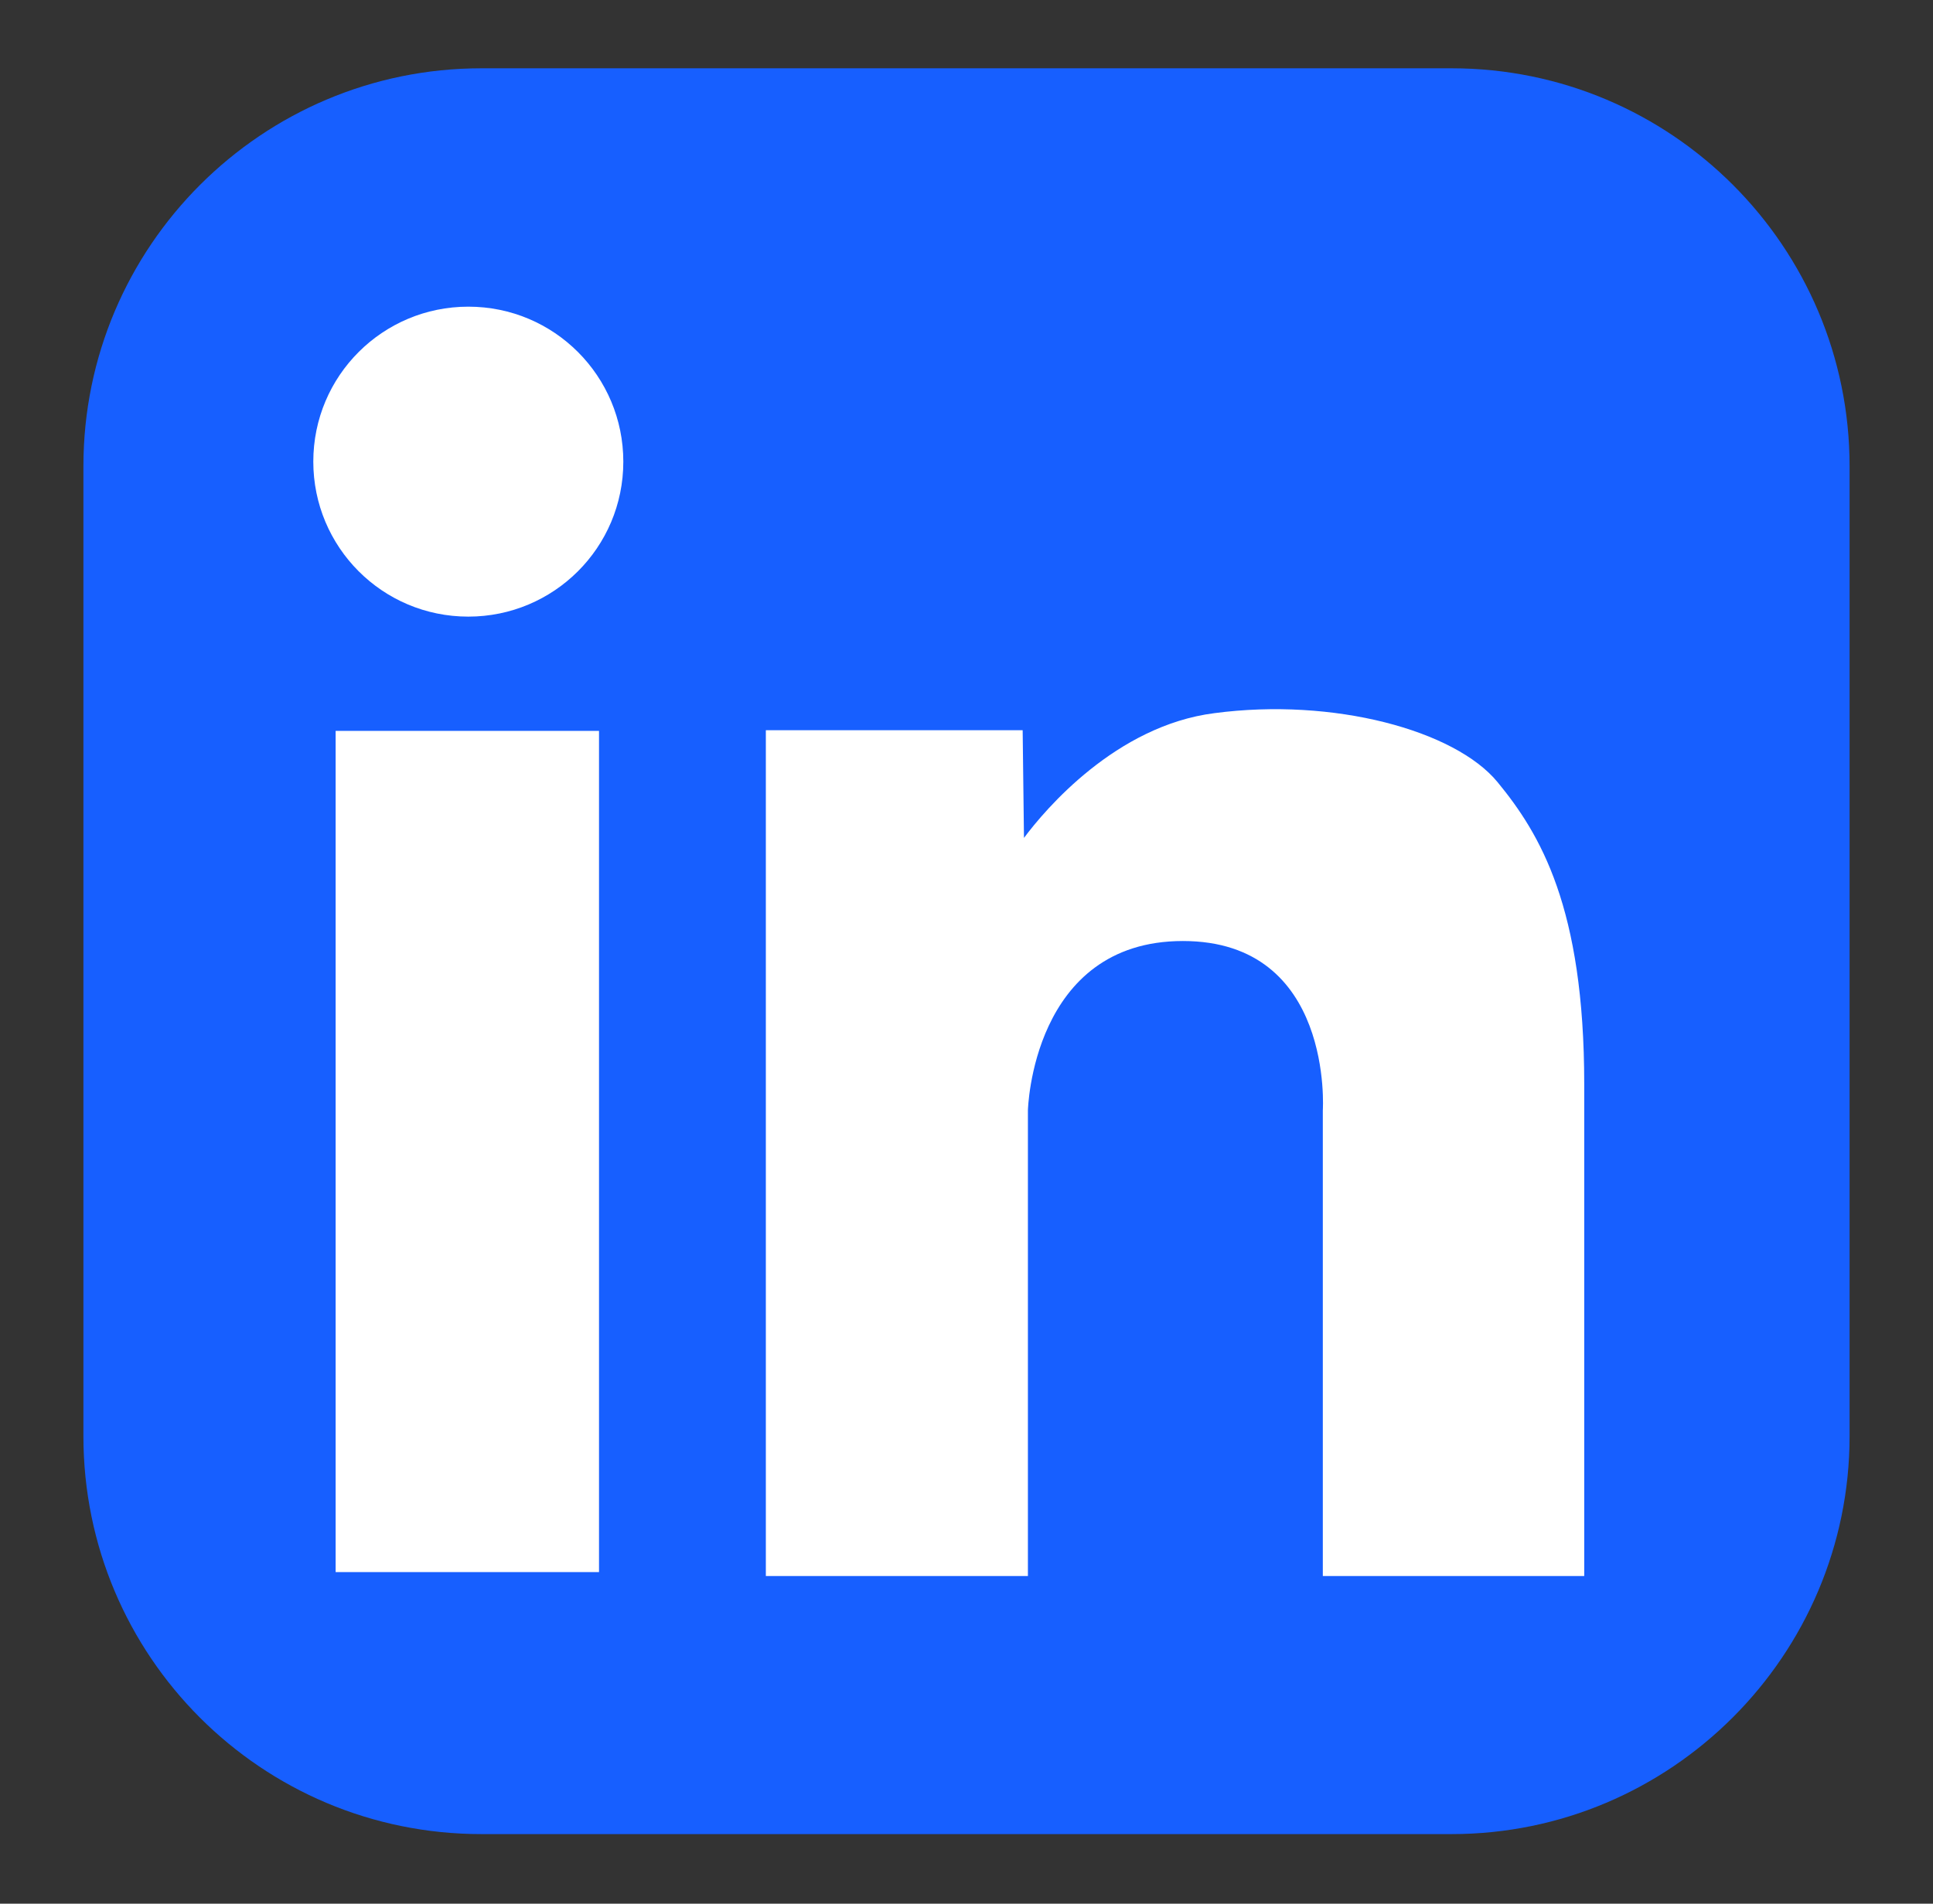 <?xml version="1.0" encoding="utf-8"?>
<!-- Generator: Adobe Illustrator 27.5.0, SVG Export Plug-In . SVG Version: 6.00 Build 0)  -->
<svg version="1.1" id="Capa_1" xmlns="http://www.w3.org/2000/svg" xmlns:xlink="http://www.w3.org/1999/xlink" x="0px" y="0px"
	 viewBox="0 0 29.43 28.99" style="enable-background:new 0 0 29.43 28.99;" xml:space="preserve">
<rect x="0" y="0" width="29.43" height="28.99" fill="#333333" stroke="none"/>
<style type="text/css">
	.st0{fill:#175FFF;}
	.st1{fill:#FFFFFF;}
	.st2{fill:#F3F9FC;}
</style>
<g>
	<path class="st0" d="M22.1,27.93H7.33c-3.35,0-6.06-2.71-6.06-6.06V7.1c0-3.35,2.72-6.06,6.06-6.06H22.1
		c3.35,0,6.06,2.72,6.06,6.06v14.77C28.16,25.21,25.44,27.93,22.1,27.93z"/>
	<g>
		<rect x="5.11" y="11.13" class="st1" width="4.01" height="12.81"/>
		<path class="st1" d="M7.13,4.67c-1.3,0-2.36,1.05-2.36,2.36c0,1.3,1.05,2.36,2.36,2.36c1.3,0,2.36-1.05,2.36-2.36
			C9.49,5.73,8.44,4.67,7.13,4.67z"/>
		<path class="st1" d="M22.8,11.91c-0.65-0.79-2.5-1.29-4.31-1.05c-1.5,0.19-2.58,1.47-2.9,1.9l-0.02-1.64h-3.91V24h3.99v-7.09
			c0,0,0.06-2.58,2.36-2.58c2.3,0,2.13,2.58,2.13,2.58V24h3.98c0,0,0-4.8,0-7.49S23.45,12.7,22.8,11.91z"/>
	</g>
</g>
<g>
	<path class="st0" d="M129.76,27.93h-14.42c-3.44,0-6.24-2.79-6.24-6.24V7.27c0-3.44,2.79-6.24,6.24-6.24h14.42
		c3.44,0,6.24,2.79,6.24,6.24v14.42C135.99,25.13,133.2,27.93,129.76,27.93z"/>
	<path class="st2" d="M131.24,18.39c-0.09,1.19-1.05,2.14-2.25,2.2c-1.89,0.11-4.68,0.24-6.53,0.24c-1.86,0-4.65-0.14-6.54-0.24
		c-1.2-0.07-2.15-1.01-2.25-2.2c-0.09-1.18-0.18-2.67-0.18-3.89c0-1.23,0.09-2.72,0.18-3.9c0.09-1.19,1.05-2.13,2.24-2.2
		c1.8-0.11,4.44-0.24,6.54-0.24c2.1,0,4.74,0.13,6.53,0.24c1.19,0.07,2.15,1.01,2.24,2.2c0.1,1.25,0.19,2.82,0.19,3.9
		C131.44,15.58,131.34,17.14,131.24,18.39z"/>
	<polygon class="st0" points="120.68,16.91 120.68,11.89 125.37,14.4 	"/>
</g>
</svg>
